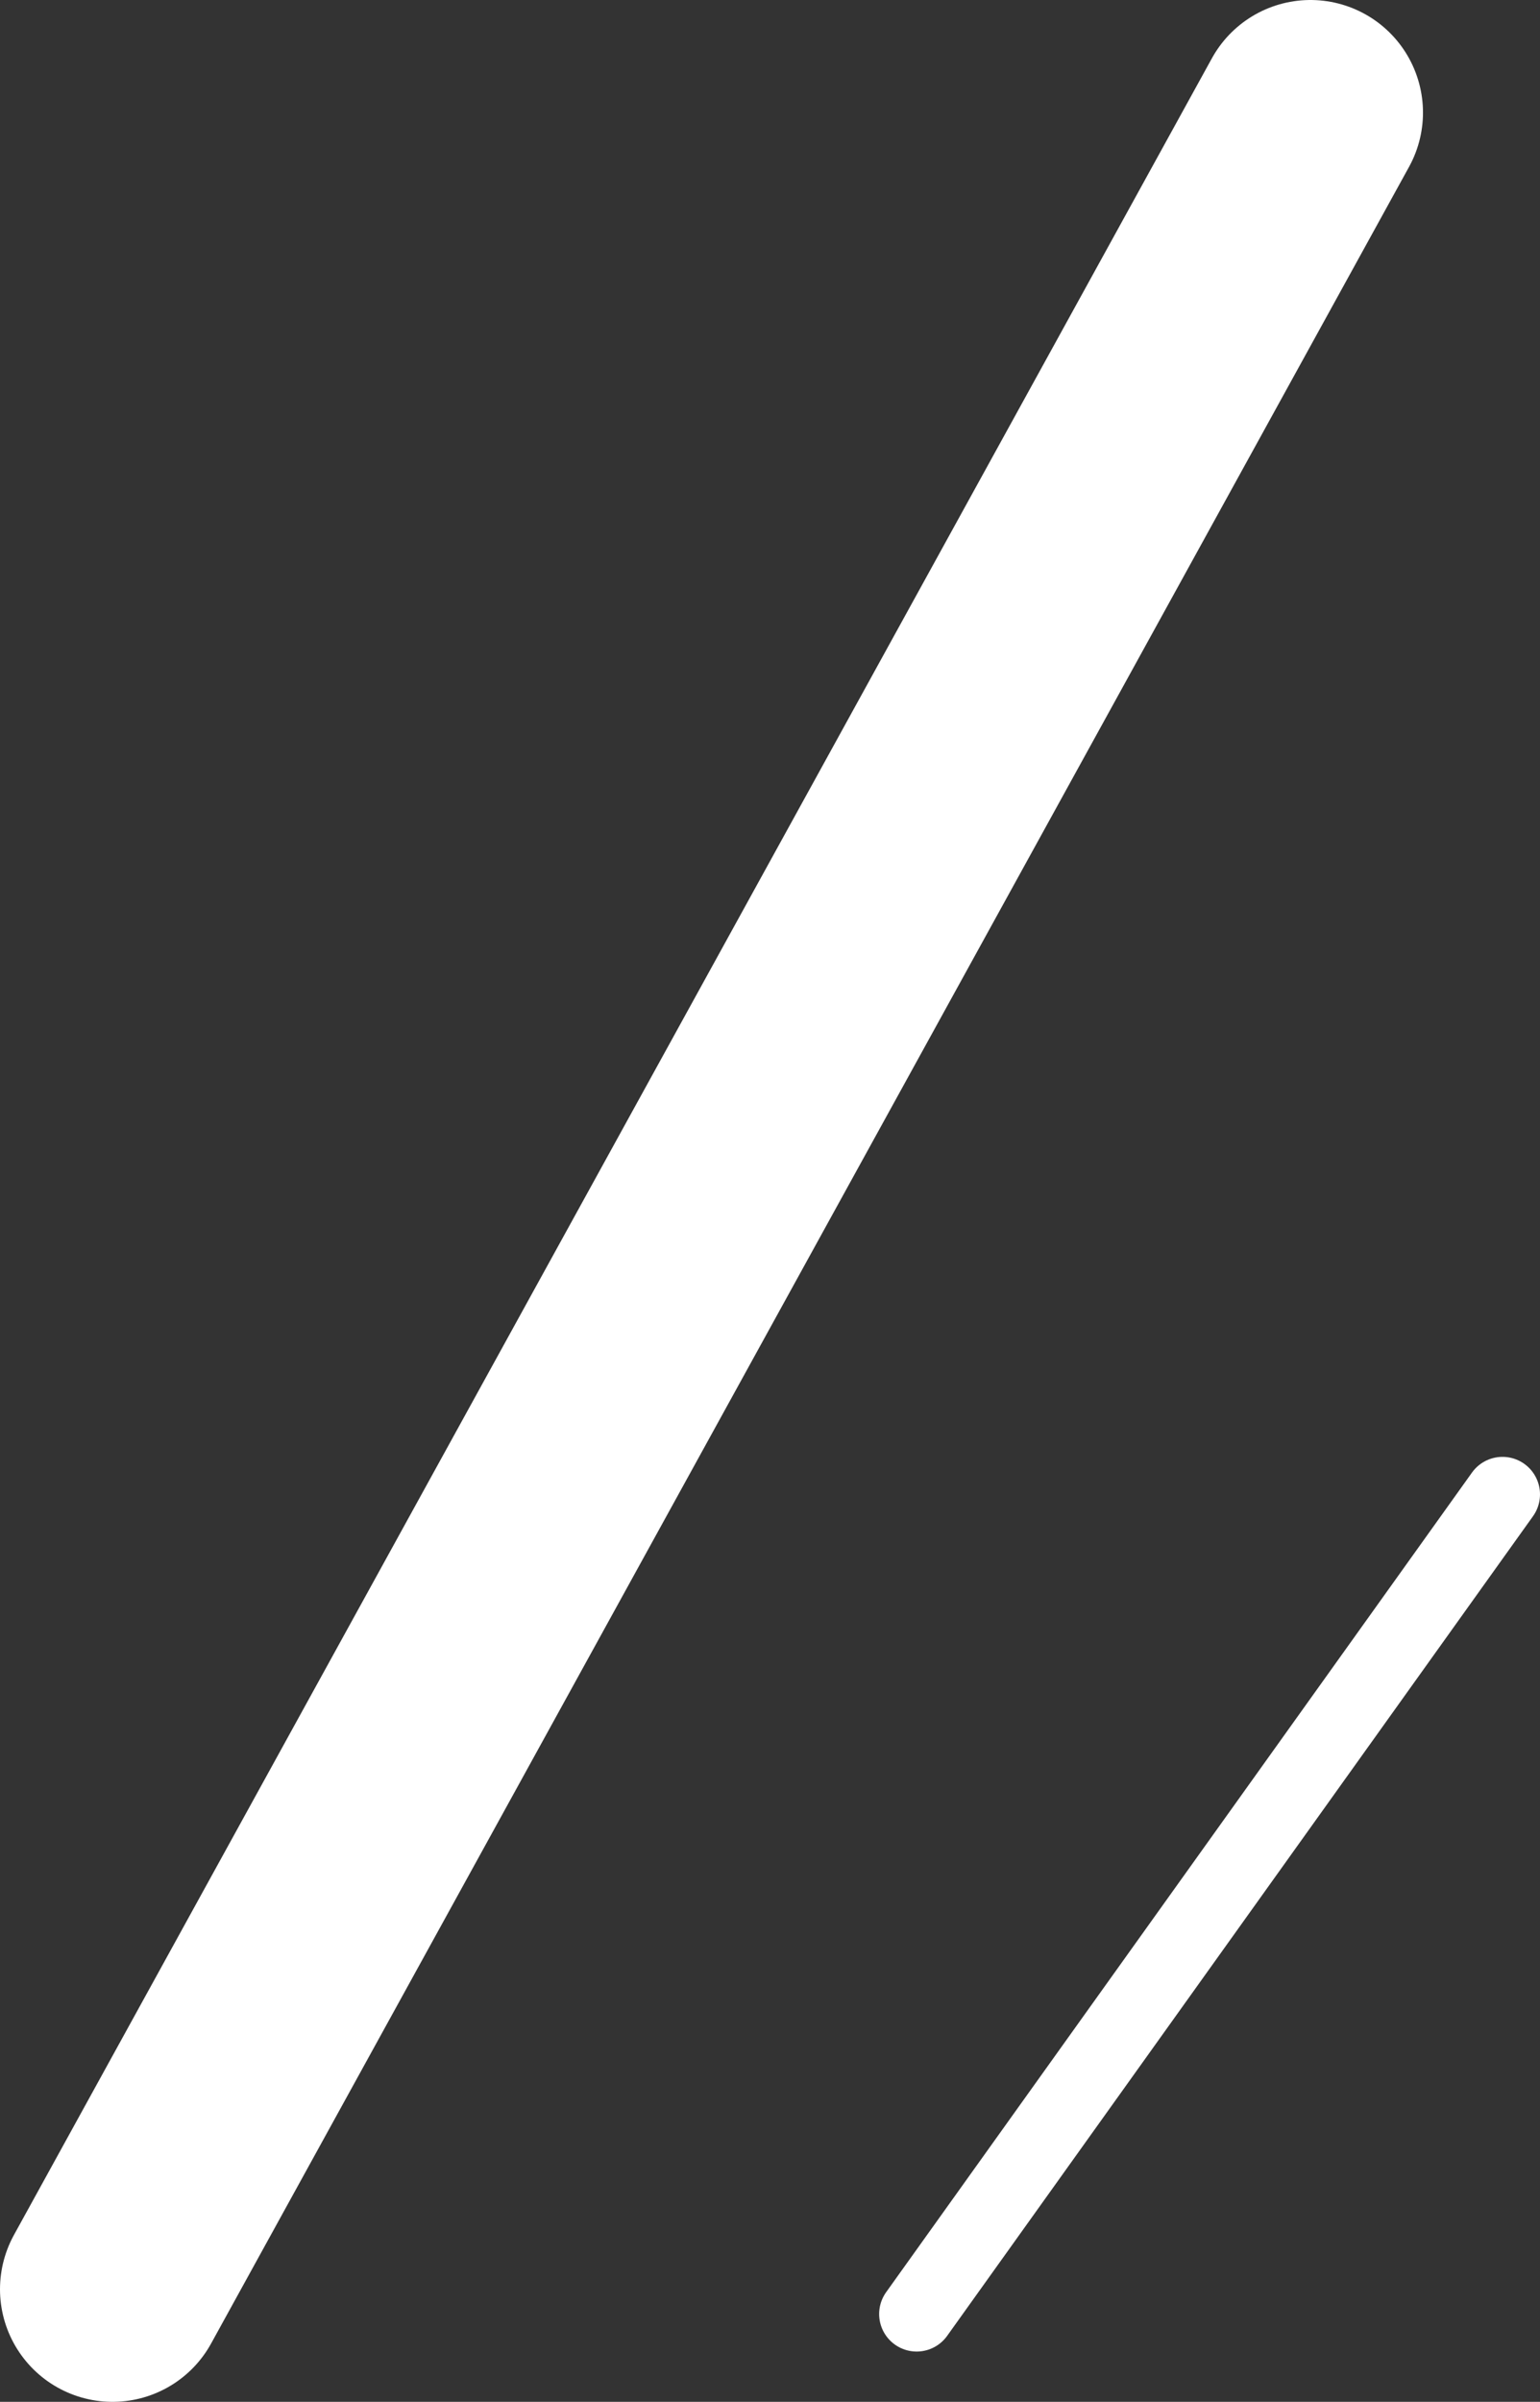 <?xml version="1.0" encoding="UTF-8"?>
<svg id="_レイヤー_2" data-name="レイヤー 2" xmlns="http://www.w3.org/2000/svg" viewBox="0 0 20.53 32">
  <rect x="0" y="0" width="20.53" height="32" fill="#333333" stroke="none"/>
  <defs>
    <style>
      .cls-1 {
        stroke-width: 3px;
      }

      .cls-1, .cls-2 {
        fill: none;
        stroke: #fff;
        stroke-linecap: round;
        stroke-linejoin: round;
      }
    </style>
  </defs>
  <g id="_レイヤー_1-2" data-name="レイヤー 1">
    <g>
      <line class="cls-1" x1="17.47" y1="1.5" x2="1.5" y2="30.5"/>
      <line class="cls-2" x1="20.03" y1="19.91" x2="12.22" y2="30.83"/>
    </g>
  </g>
</svg>
